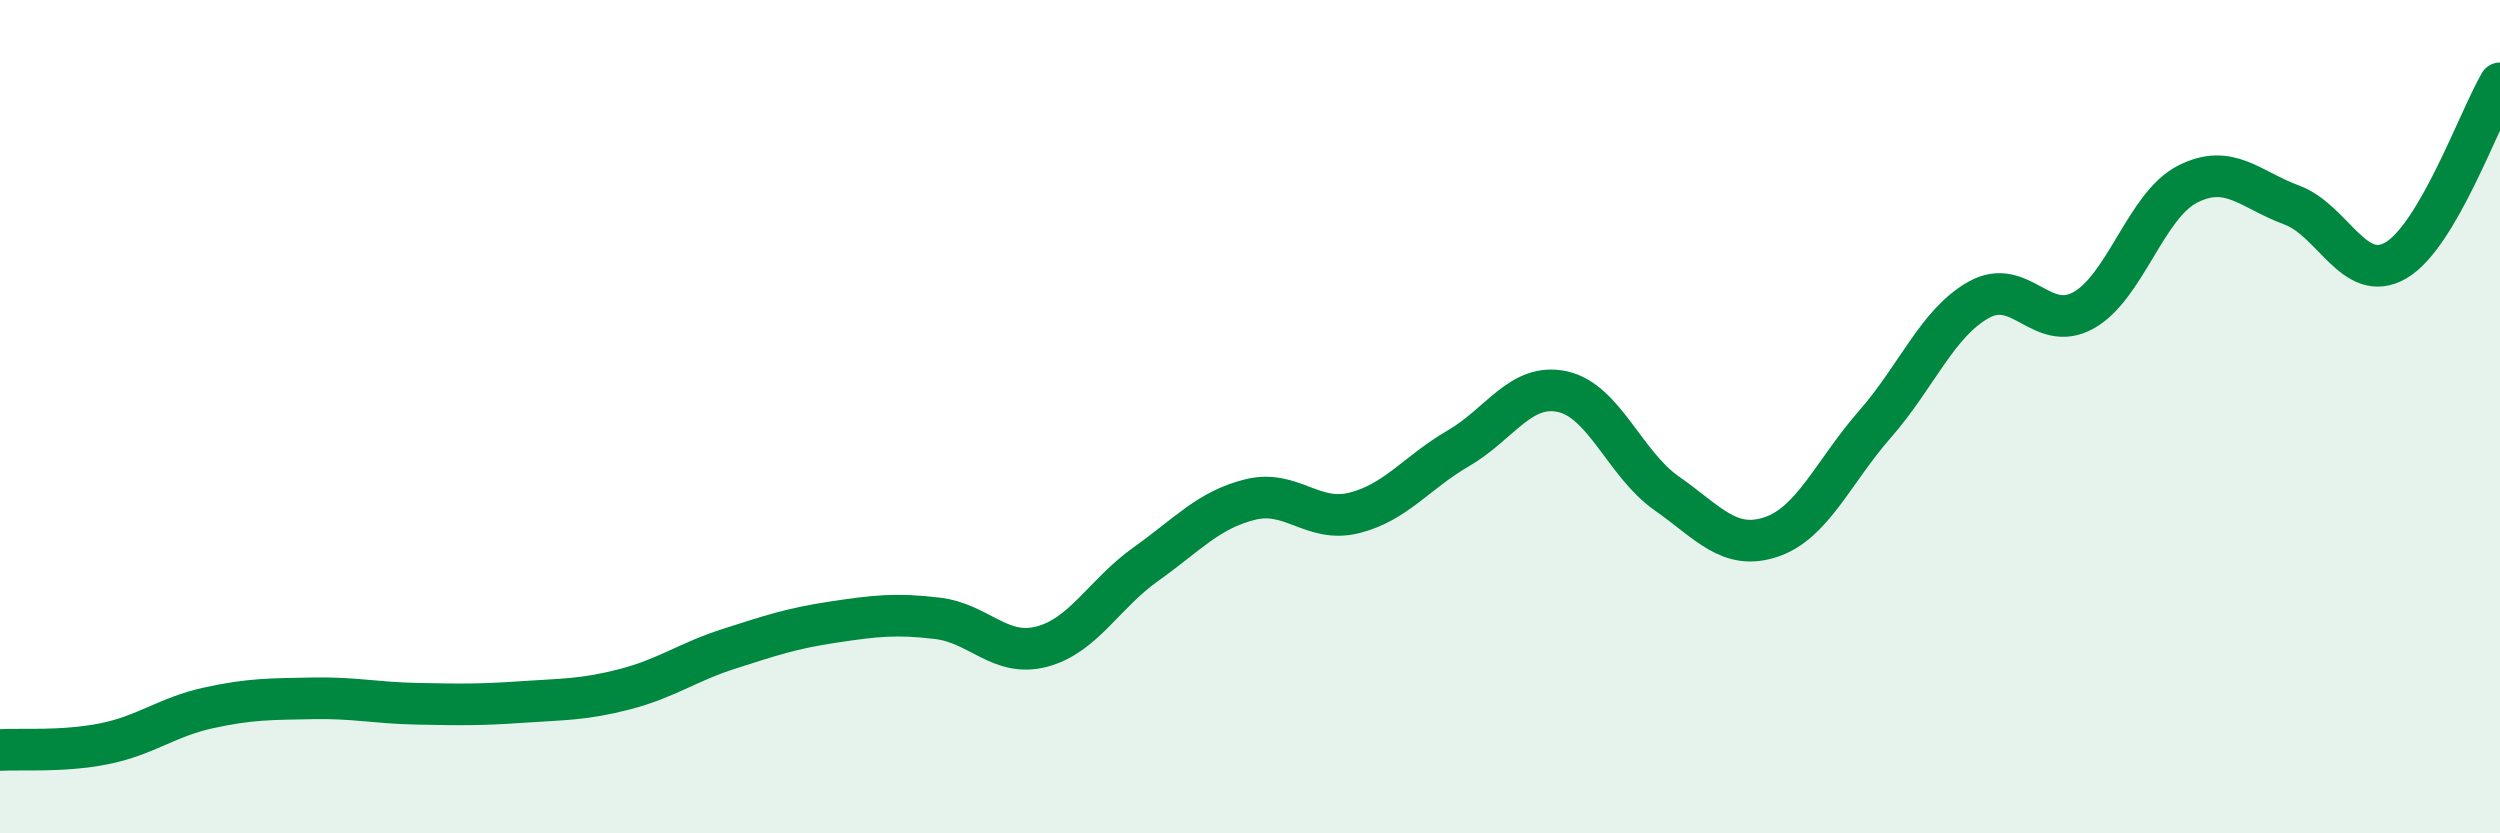 
    <svg width="60" height="20" viewBox="0 0 60 20" xmlns="http://www.w3.org/2000/svg">
      <path
        d="M 0,18 C 0.5,17.97 1.5,18.05 2.5,17.85 C 3.5,17.65 4,17.21 5,16.99 C 6,16.77 6.5,16.78 7.5,16.76 C 8.5,16.74 9,16.87 10,16.89 C 11,16.91 11.5,16.92 12.5,16.85 C 13.5,16.78 14,16.8 15,16.54 C 16,16.28 16.5,15.89 17.5,15.57 C 18.5,15.25 19,15.08 20,14.93 C 21,14.78 21.5,14.72 22.5,14.84 C 23.5,14.96 24,15.78 25,15.52 C 26,15.26 26.5,14.25 27.5,13.54 C 28.5,12.83 29,12.24 30,11.99 C 31,11.74 31.5,12.56 32.5,12.31 C 33.5,12.06 34,11.34 35,10.76 C 36,10.18 36.5,9.18 37.5,9.4 C 38.5,9.62 39,11.14 40,11.84 C 41,12.54 41.5,13.22 42.5,12.89 C 43.5,12.56 44,11.32 45,10.18 C 46,9.04 46.5,7.74 47.5,7.19 C 48.5,6.64 49,8 50,7.45 C 51,6.9 51.5,4.93 52.5,4.42 C 53.5,3.91 54,4.55 55,4.92 C 56,5.29 56.5,6.83 57.5,6.25 C 58.5,5.67 59.5,2.85 60,2L60 20L0 20Z"
        fill="#008740"
        opacity="0.1"
        stroke-linecap="round"
        stroke-linejoin="round"
      />
      <path
        d="M 0,18 C 0.5,17.97 1.5,18.05 2.5,17.85 C 3.5,17.65 4,17.21 5,16.99 C 6,16.77 6.5,16.78 7.5,16.76 C 8.5,16.74 9,16.87 10,16.89 C 11,16.91 11.5,16.92 12.5,16.85 C 13.5,16.78 14,16.8 15,16.54 C 16,16.28 16.5,15.89 17.5,15.57 C 18.5,15.25 19,15.08 20,14.93 C 21,14.78 21.5,14.72 22.5,14.84 C 23.5,14.96 24,15.78 25,15.52 C 26,15.26 26.5,14.25 27.5,13.54 C 28.5,12.83 29,12.24 30,11.99 C 31,11.74 31.5,12.56 32.5,12.31 C 33.5,12.06 34,11.34 35,10.76 C 36,10.18 36.5,9.18 37.5,9.4 C 38.5,9.62 39,11.14 40,11.84 C 41,12.54 41.5,13.22 42.5,12.89 C 43.5,12.56 44,11.32 45,10.18 C 46,9.04 46.5,7.74 47.5,7.19 C 48.5,6.64 49,8 50,7.45 C 51,6.9 51.5,4.93 52.5,4.42 C 53.5,3.91 54,4.55 55,4.92 C 56,5.29 56.5,6.83 57.5,6.25 C 58.5,5.67 59.5,2.85 60,2"
        stroke="#008740"
        stroke-width="1"
        fill="none"
        stroke-linecap="round"
        stroke-linejoin="round"
      />
    </svg>
  
